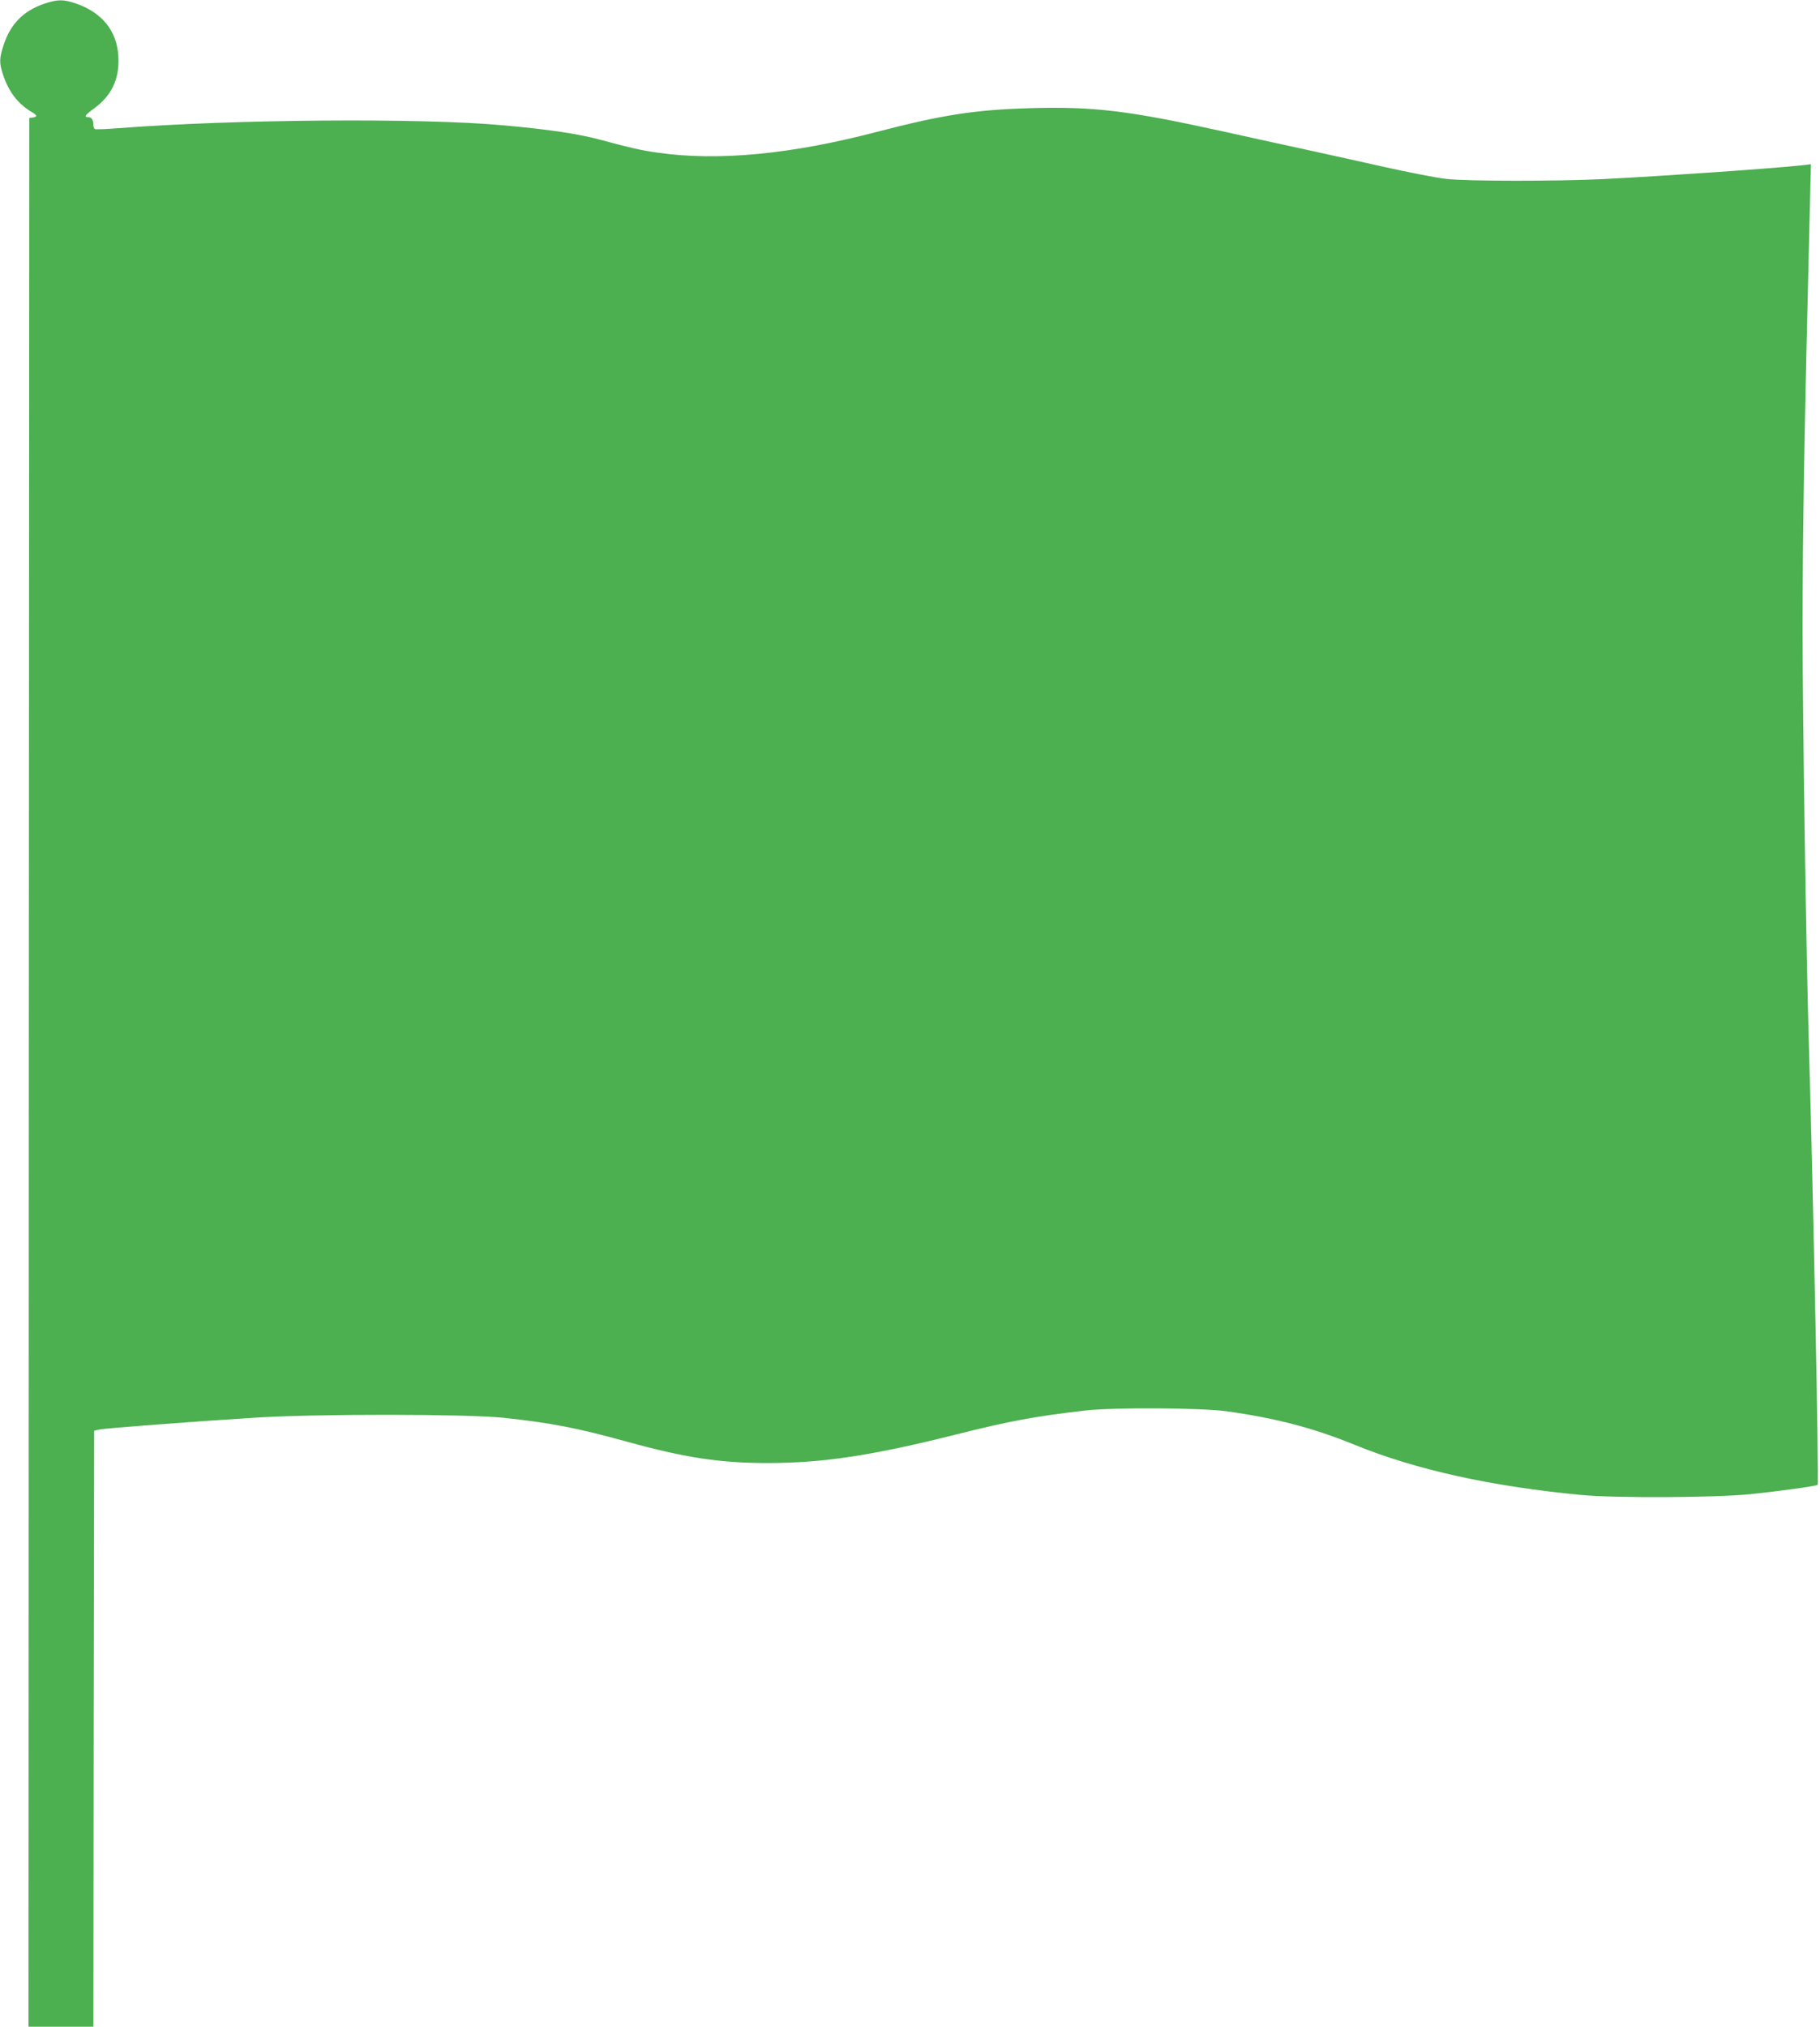 <?xml version="1.0" standalone="no"?>
<!DOCTYPE svg PUBLIC "-//W3C//DTD SVG 20010904//EN"
 "http://www.w3.org/TR/2001/REC-SVG-20010904/DTD/svg10.dtd">
<svg version="1.0" xmlns="http://www.w3.org/2000/svg"
 width="1150pt" height="1280pt" viewBox="0 0 1150 1280"
 preserveAspectRatio="xMidYMid meet">
<g transform="translate(0,1280) scale(0.1,-0.1)"
fill="#4caf50" stroke="none">
<path d="M278 12776 c-130 -45 -210 -126 -254 -257 -29 -86 -30 -116 -4 -193
36 -107 93 -181 178 -232 38 -22 40 -31 10 -36 l-23 -3 -3 -6027 -2 -6028 205
0 205 0 2 1882 3 1882 35 8 c40 8 588 50 990 75 377 24 1329 23 1560 -1 299
-32 466 -64 781 -151 365 -101 588 -135 887 -135 351 0 657 46 1192 180 341
86 500 115 820 152 178 20 731 17 890 -5 314 -44 547 -105 810 -212 387 -158
865 -263 1435 -317 213 -20 845 -17 1060 5 180 18 423 52 430 59 9 9 -27 1817
-55 2773 -17 565 -40 2065 -40 2620 0 659 11 1257 46 2679 l7 269 -59 -7
c-181 -20 -861 -67 -1254 -87 -288 -14 -859 -14 -990 1 -58 6 -233 40 -390 75
-157 35 -368 82 -470 104 -102 22 -358 78 -570 125 -583 128 -803 154 -1195
143 -356 -10 -559 -42 -975 -150 -542 -142 -1006 -186 -1385 -131 -101 14
-172 30 -345 77 -148 41 -333 69 -635 96 -514 47 -1700 38 -2433 -19 -73 -6
-137 -8 -143 -5 -5 4 -9 15 -9 25 0 32 -11 50 -31 50 -31 0 -22 13 34 54 113
82 163 188 155 330 -9 162 -104 279 -274 336 -76 25 -113 24 -196 -4z"/>
</g>
</svg>
